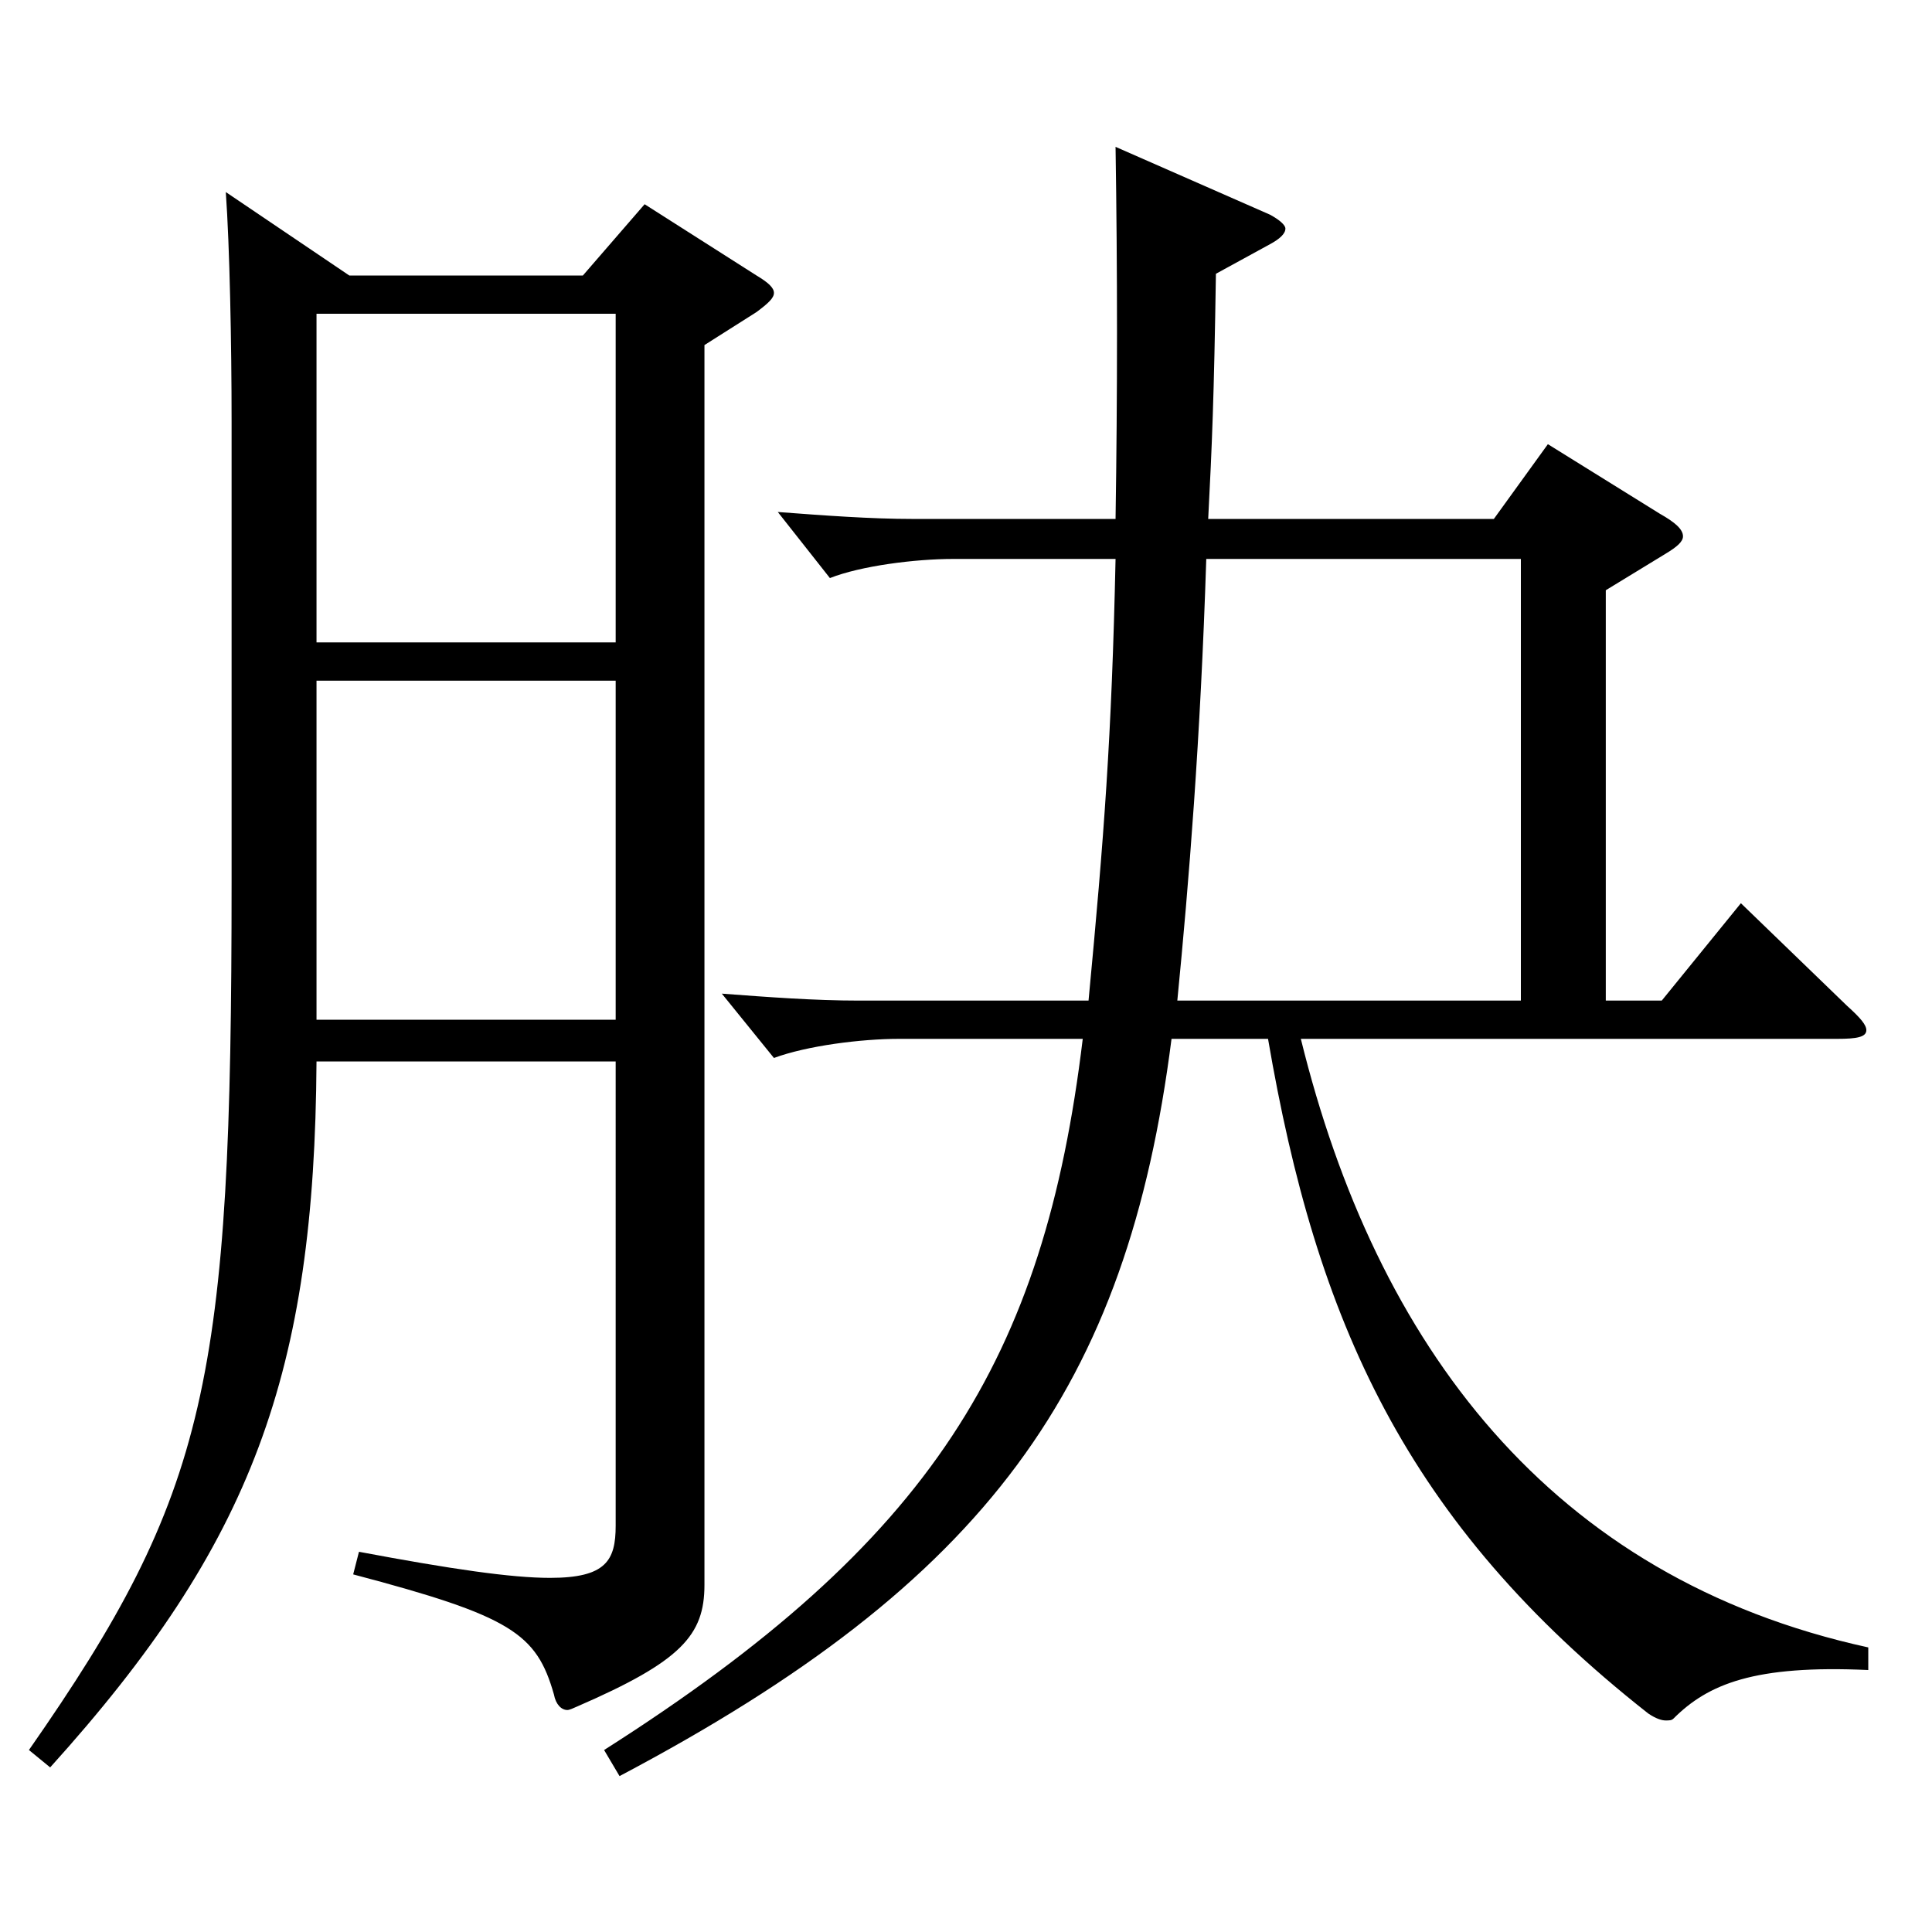 <?xml version="1.0" encoding="utf-8"?>
<!-- Generator: Adobe Illustrator 16.0.0, SVG Export Plug-In . SVG Version: 6.00 Build 0)  -->
<!DOCTYPE svg PUBLIC "-//W3C//DTD SVG 1.1//EN" "http://www.w3.org/Graphics/SVG/1.1/DTD/svg11.dtd">
<svg version="1.1" id="图层_1" xmlns="http://www.w3.org/2000/svg" xmlns:xlink="http://www.w3.org/1999/xlink" x="0px" y="0px"
	 width="1000px" height="1000px" viewBox="0 0 1000 1000" enable-background="new 0 0 1000 1000" xml:space="preserve">
<path d="M180.81,142.609h120.878l31.968-36.9l57.941,36.9c5.994,3.6,8.991,6.3,8.991,8.999c0,2.7-2.997,5.4-8.991,9.9l-26.973,17.1
	v641.696c0,26.1-11.987,39.6-65.934,62.999c-1.998,0.9-3.995,1.8-4.994,1.8c-2.997,0-5.994-2.699-6.993-8.1
	c-8.991-31.5-21.979-40.5-103.896-62.1l2.997-11.7c47.951,9,78.92,13.5,98.9,13.5c28.971,0,33.966-9,33.966-27V549.406H163.827
	c-0.999,161.099-32.967,249.298-137.861,365.397l-10.989-9c92.906-133.199,104.895-190.799,104.895-449.097V218.208
	c0-40.499-0.999-90.899-2.997-118.799L180.81,142.609z M163.827,332.508h154.844V162.409H163.827V332.508z M318.671,352.308H163.827
	v175.499h154.844V352.308z M673.313,537.706c38.961,158.399,128.87,278.998,293.703,314.998v11.7
	c-58.94-2.7-82.916,7.199-100.897,25.199c-0.999,0.9-1.998,0.9-3.996,0.9s-4.995-0.9-8.991-3.6
	c-125.873-99-171.827-203.399-196.802-349.198h-49.949c-22.978,179.999-94.904,280.798-285.712,381.598l-7.992-13.5
	c169.829-107.999,227.771-202.499,247.75-368.098h-94.904c-19.979,0-47.951,3.601-64.935,9.9l-26.973-33.3
	c23.976,1.8,47.952,3.6,70.929,3.6h118.88c7.992-84.6,11.988-135.899,13.986-228.599h-83.916c-19.979,0-47.951,3.601-63.936,9.9
	l-26.973-34.2c23.976,1.8,47.952,3.601,69.93,3.601H577.41c0.999-63.899,0.999-128.699,0-192.599l79.919,35.1
	c4.995,2.7,7.992,5.399,7.992,7.2c0,2.699-2.997,5.399-7.992,8.1l-27.972,15.3c-0.999,64.8-1.998,88.199-3.996,126.899h147.852
	l27.972-38.7l57.941,36c7.992,4.5,11.988,8.1,11.988,11.7c0,2.699-2.997,5.399-8.991,9l-30.969,18.899v212.398h28.971l40.959-50.399
	l54.944,53.1c6.993,6.3,9.99,9.899,9.99,12.6c0,3.601-4.995,4.5-14.985,4.5H673.313z M787.198,517.906V289.308H624.362
	c-2.997,93.6-8.99,167.399-14.984,228.599H787.198z"/>
</svg>
